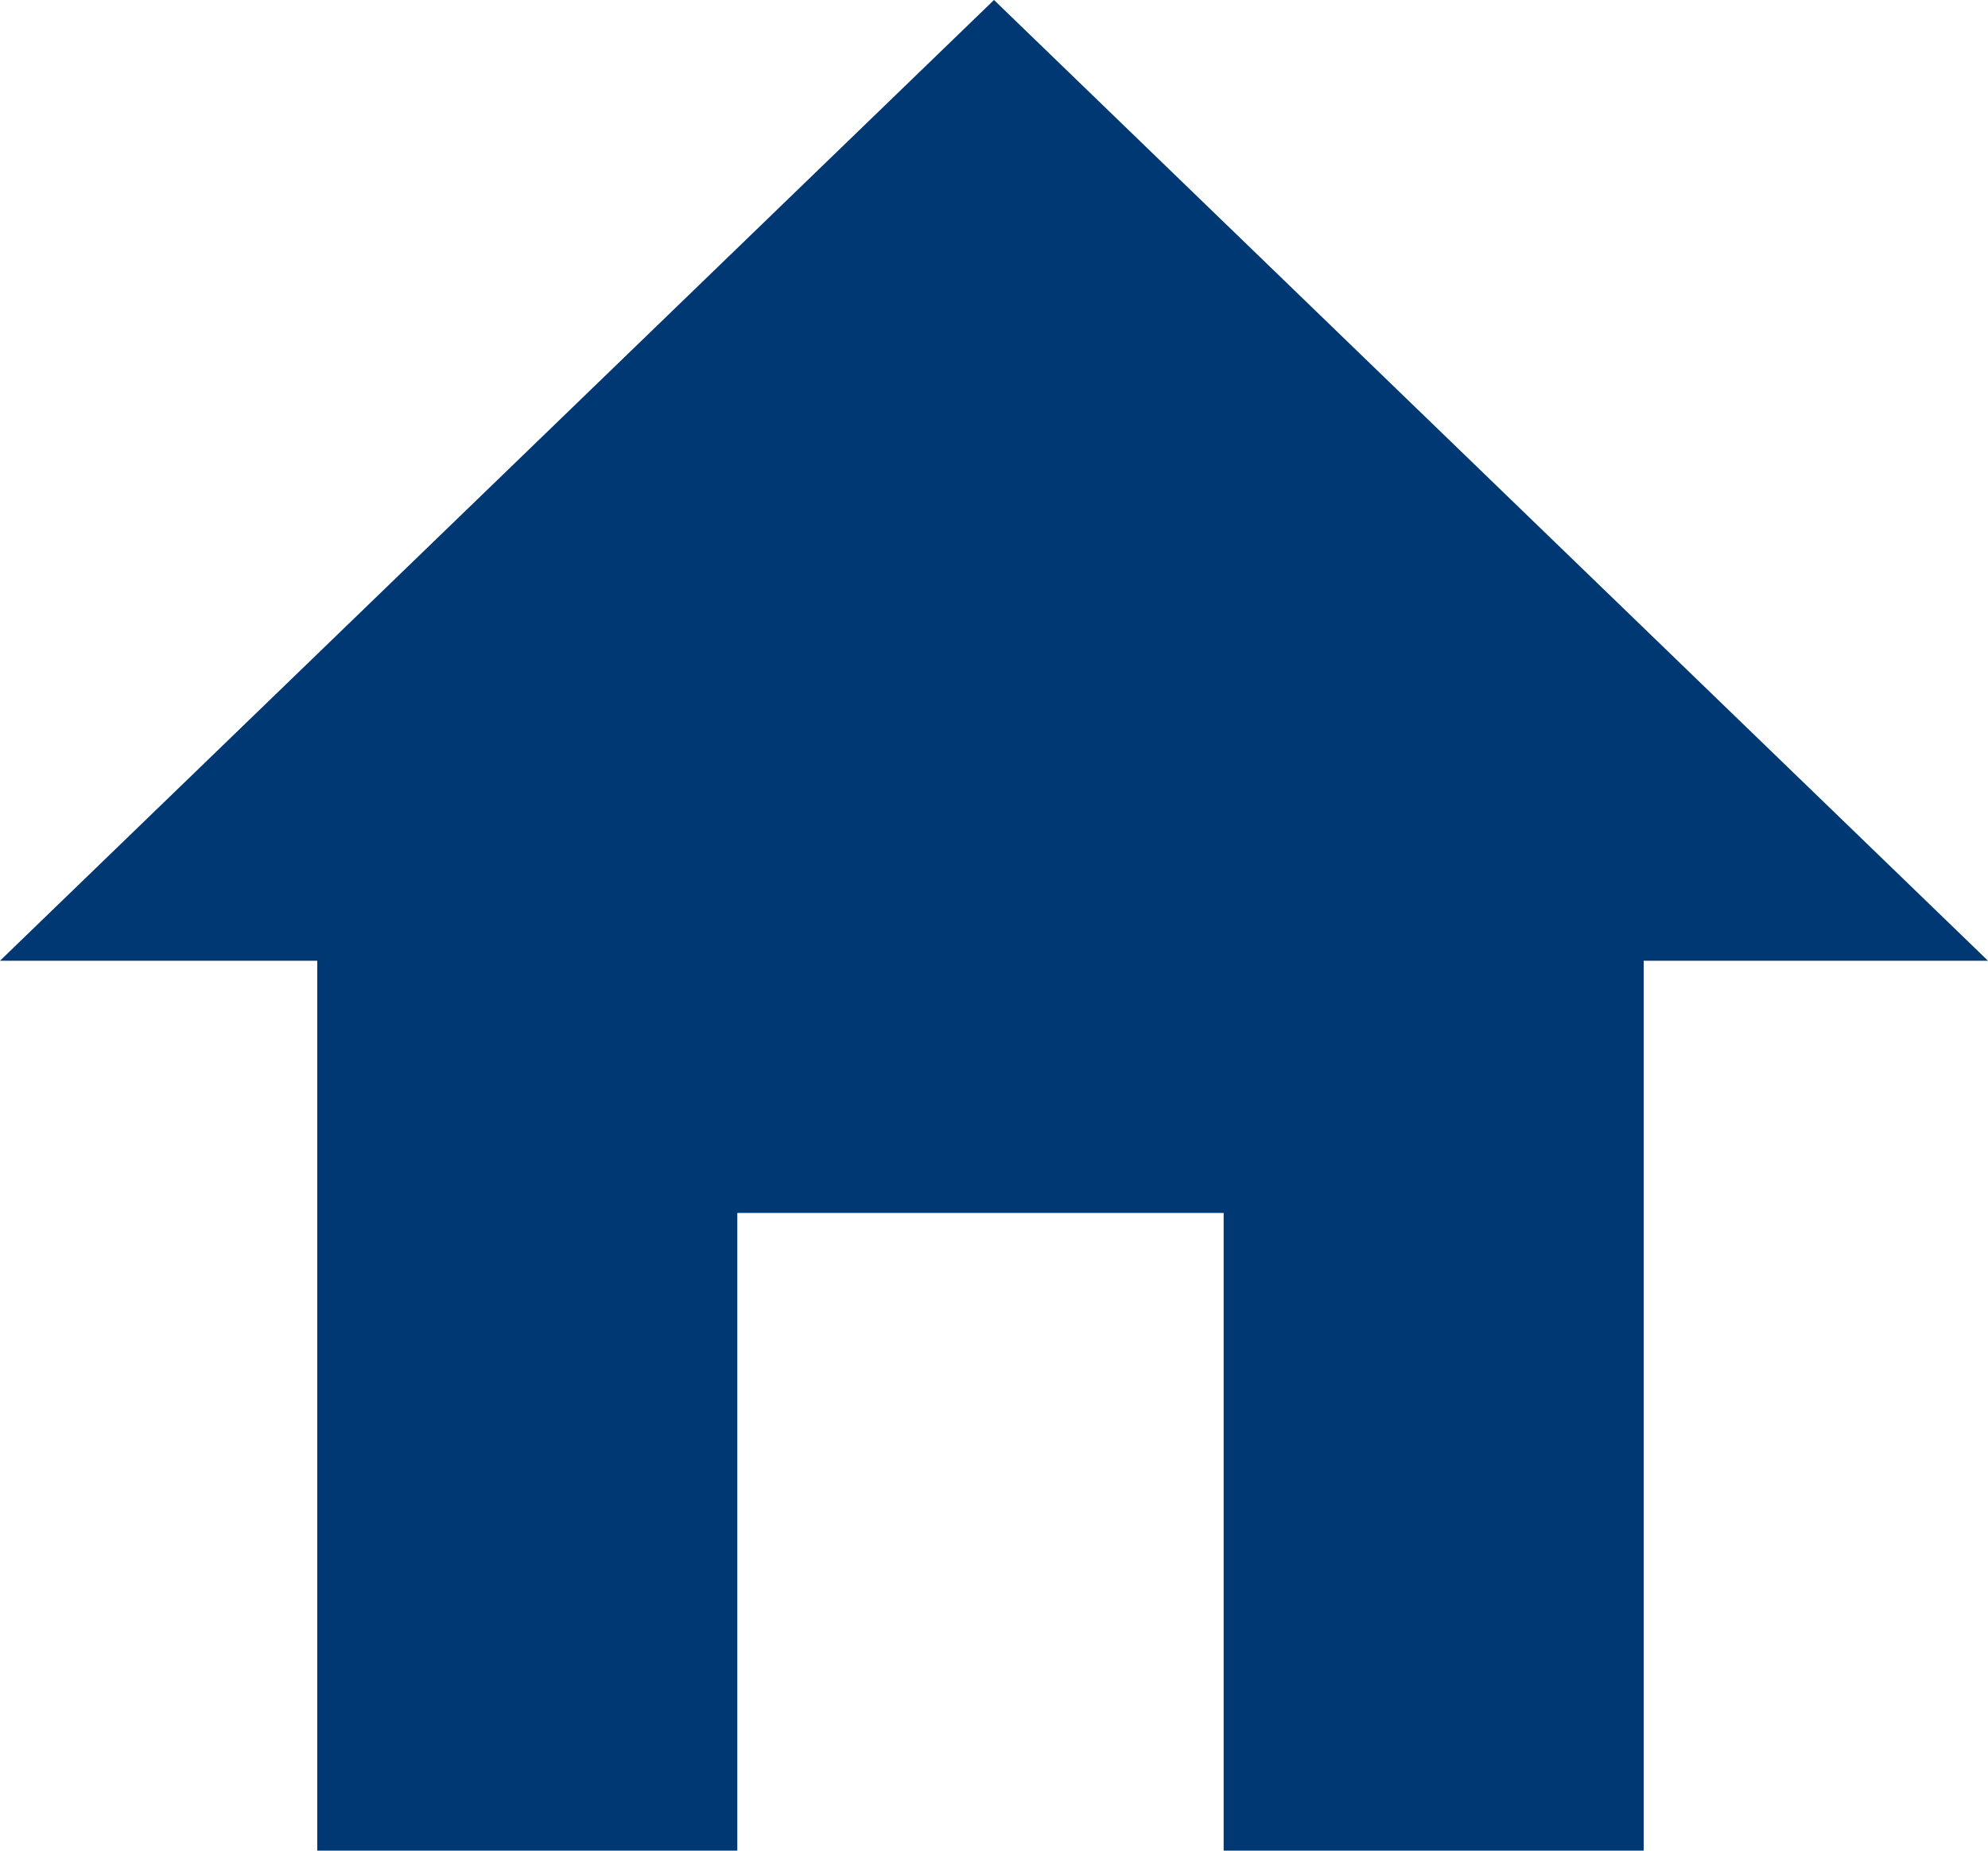 <svg xmlns="http://www.w3.org/2000/svg" width="60" height="55.861" viewBox="0 0 60 55.861"><g transform="translate(-0.433)"><path d="M40.033,31.566H27.356V12.318H12.678V31.565H0V0H40.033V31.565Z" transform="translate(10.008 24.295)" fill="#003873"></path><path d="M30,0,60,29H0Z" transform="translate(0.433)" fill="#003873"></path></g></svg>
